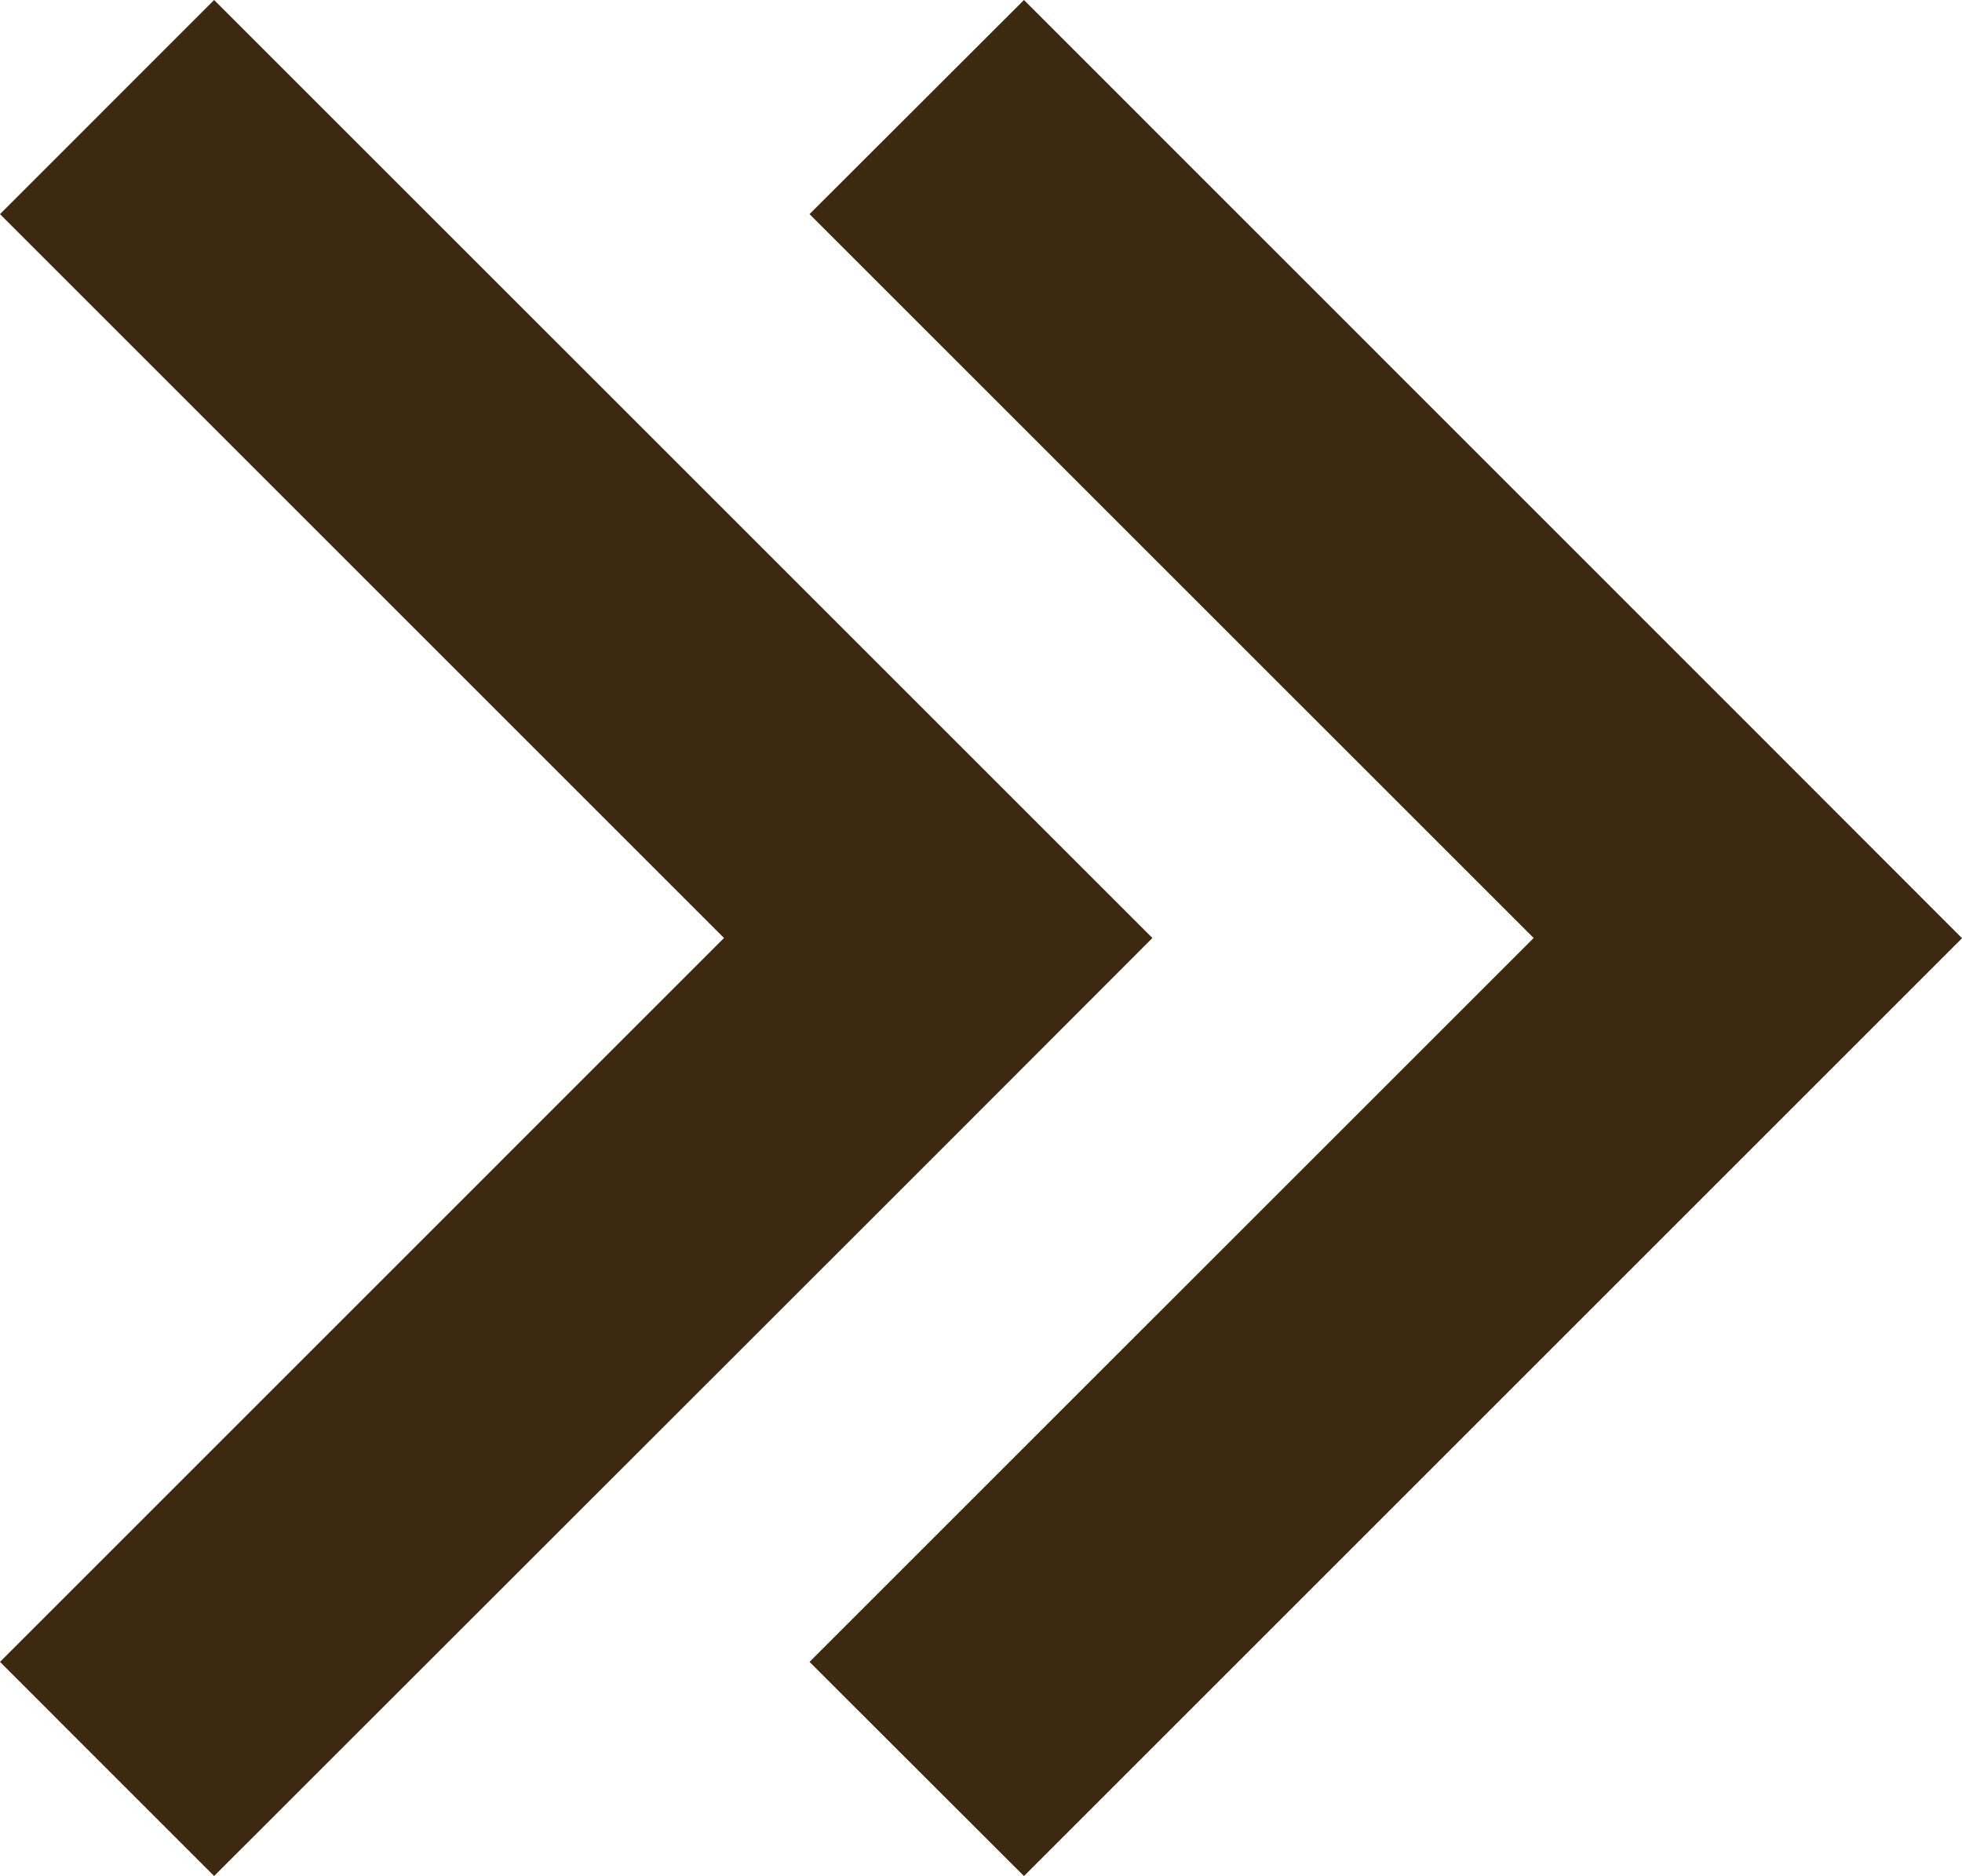 <svg xmlns="http://www.w3.org/2000/svg" width="36.405" height="34.818" viewBox="0 0 36.405 34.818">
  <g id="矢印" transform="translate(-2 -1.913)">
    <path id="パス_7174" data-name="パス 7174" d="M23.383,19.322,19.41,15.349,5.973,1.913,2,5.887,15.434,19.322,2,32.757l3.973,3.974L19.41,23.3Zm11.049-3.974L21,1.913,17.021,5.887,30.457,19.322,17.021,32.757,21,36.732,34.432,23.3l3.974-3.974Z" transform="translate(0 0)" fill="#3d2810"/>
  </g>
</svg>
